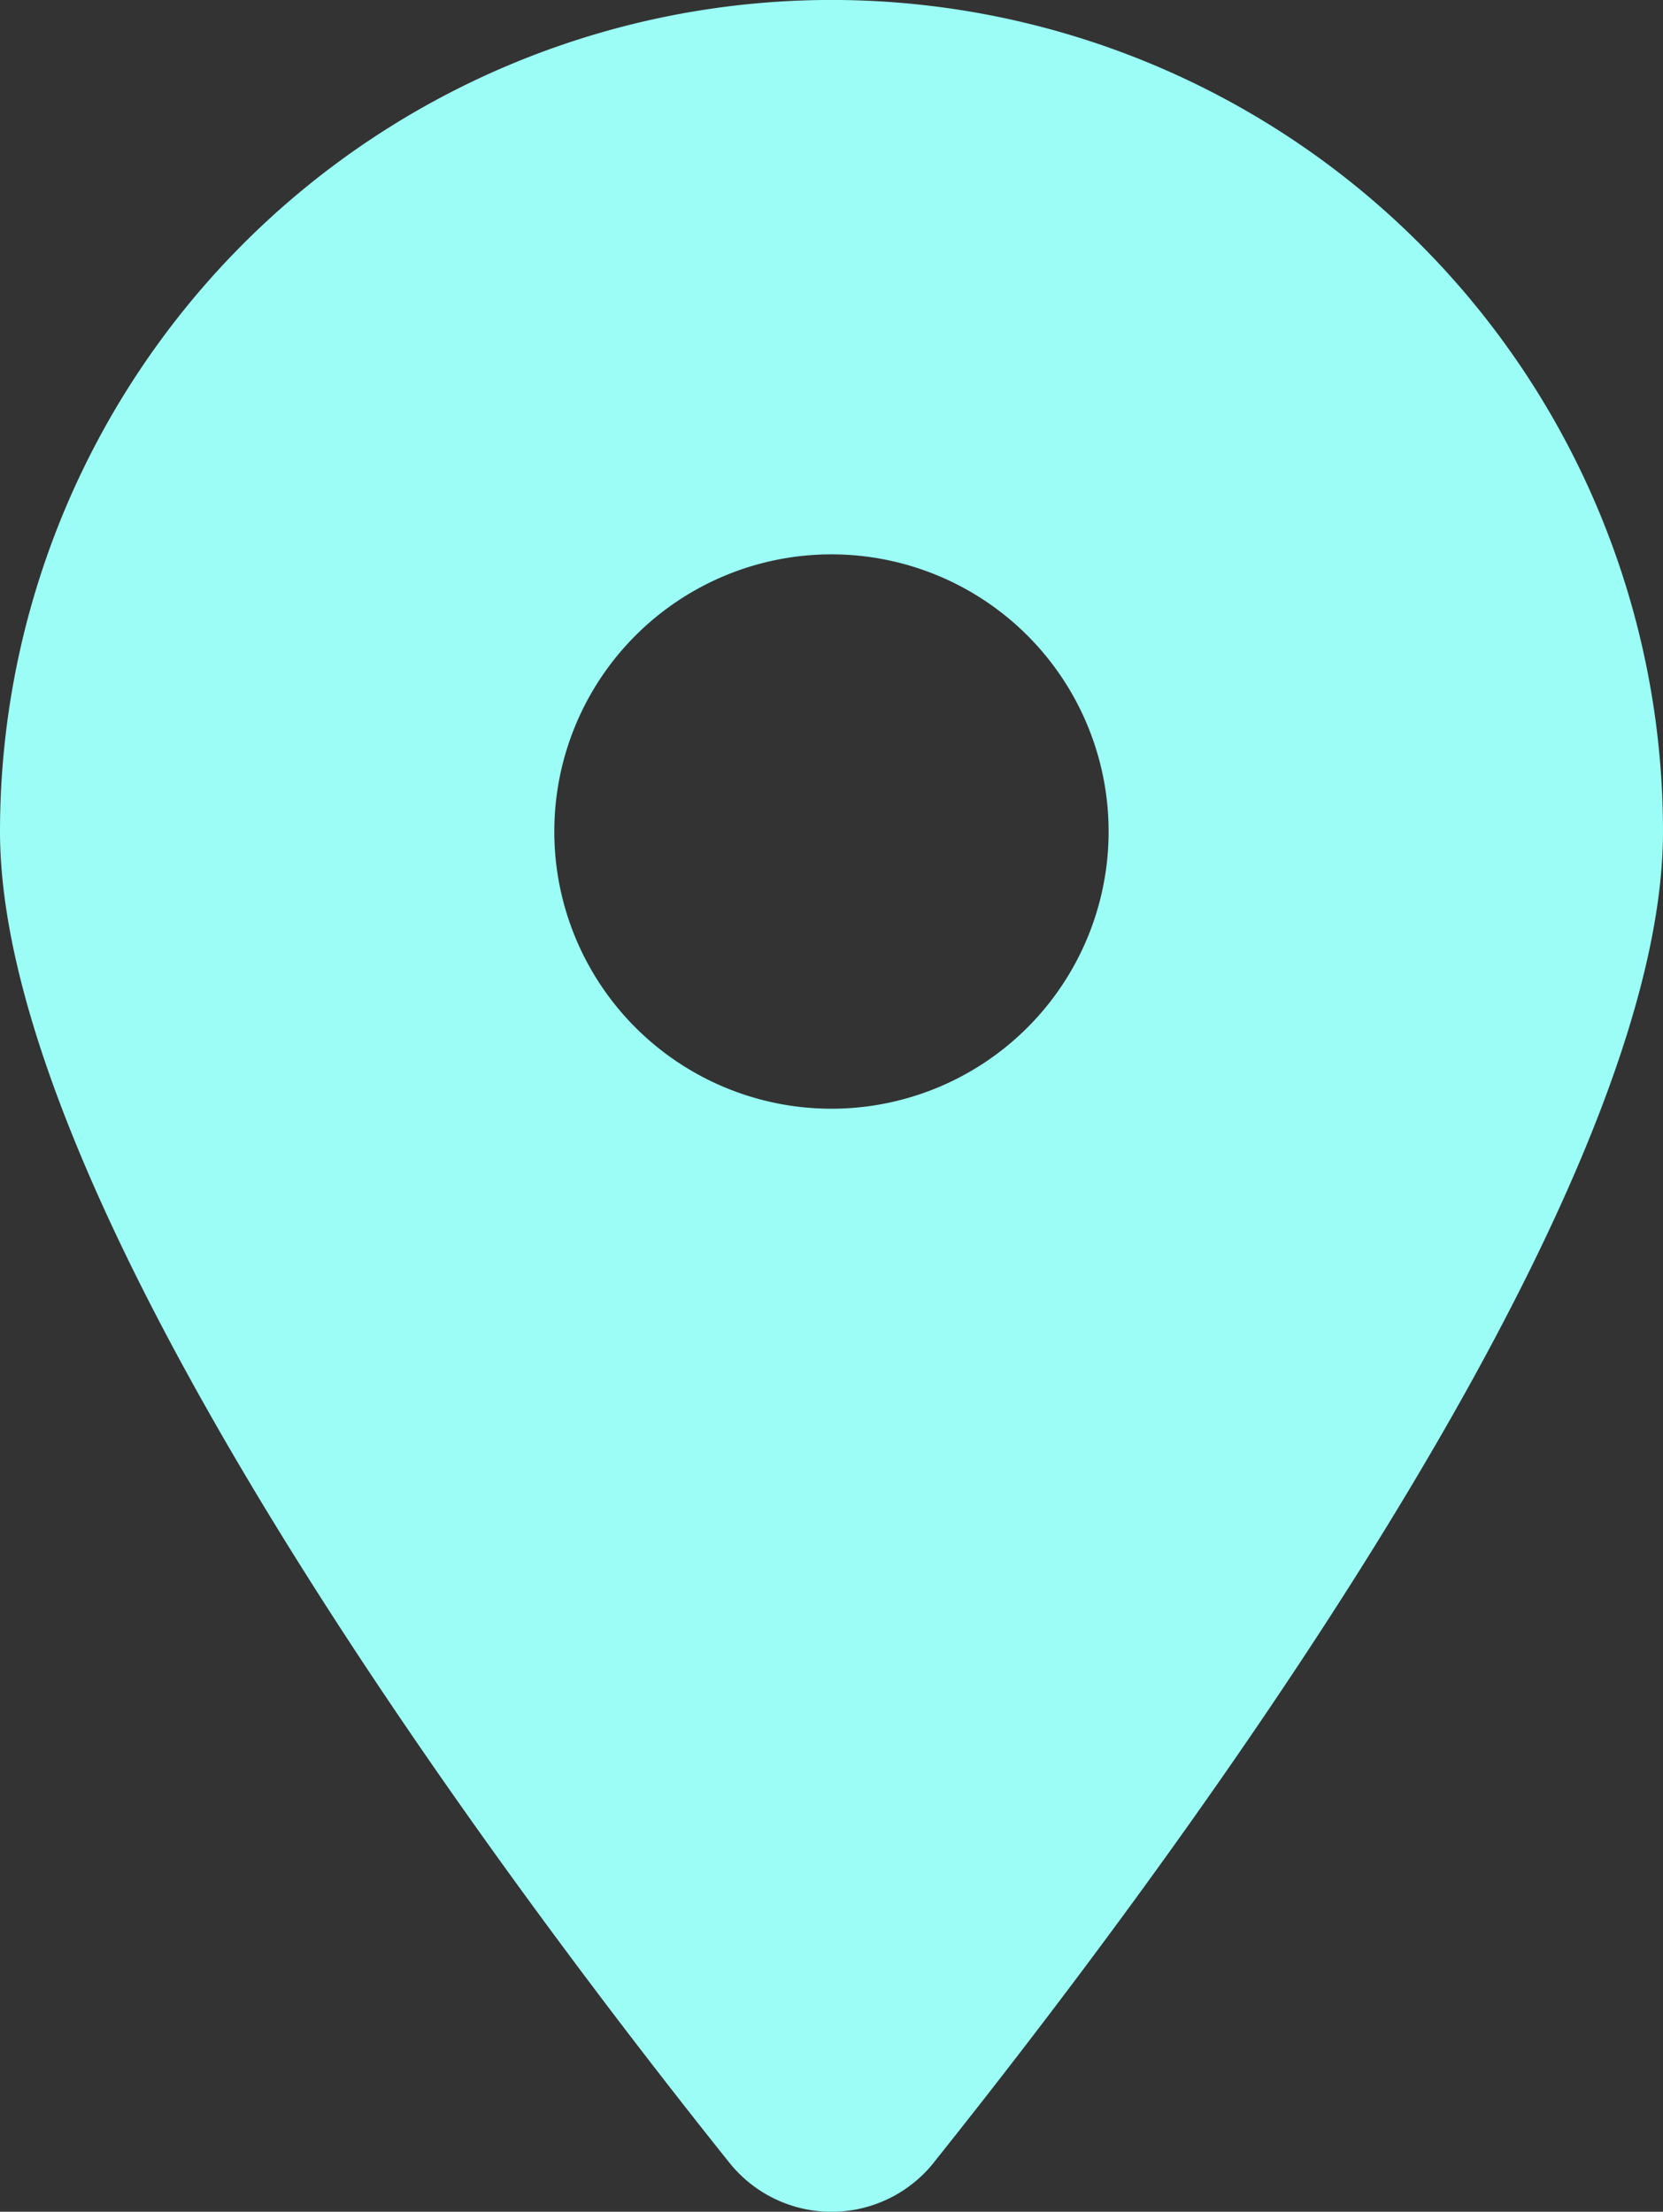<svg xmlns="http://www.w3.org/2000/svg" width="21.055" height="28" viewBox="0 0 21.055 28"><rect x="0" y="0" width="21.055" height="28" fill="#333333" stroke="none"/><path id="location-dot-solid_2_" data-name="location-dot-solid (2)" d="M11.827 27.371c2.813-3.52 9.228-12.052 9.228-16.844a10.527 10.527 0 10-21.055 0c0 4.792 6.415 13.324 9.228 16.844a1.657 1.657 0 002.6 0zm-1.3-20.353a3.509 3.509 0 11-3.509 3.509 3.509 3.509 0 013.509-3.509z" fill="#9bfdf6"/></svg>